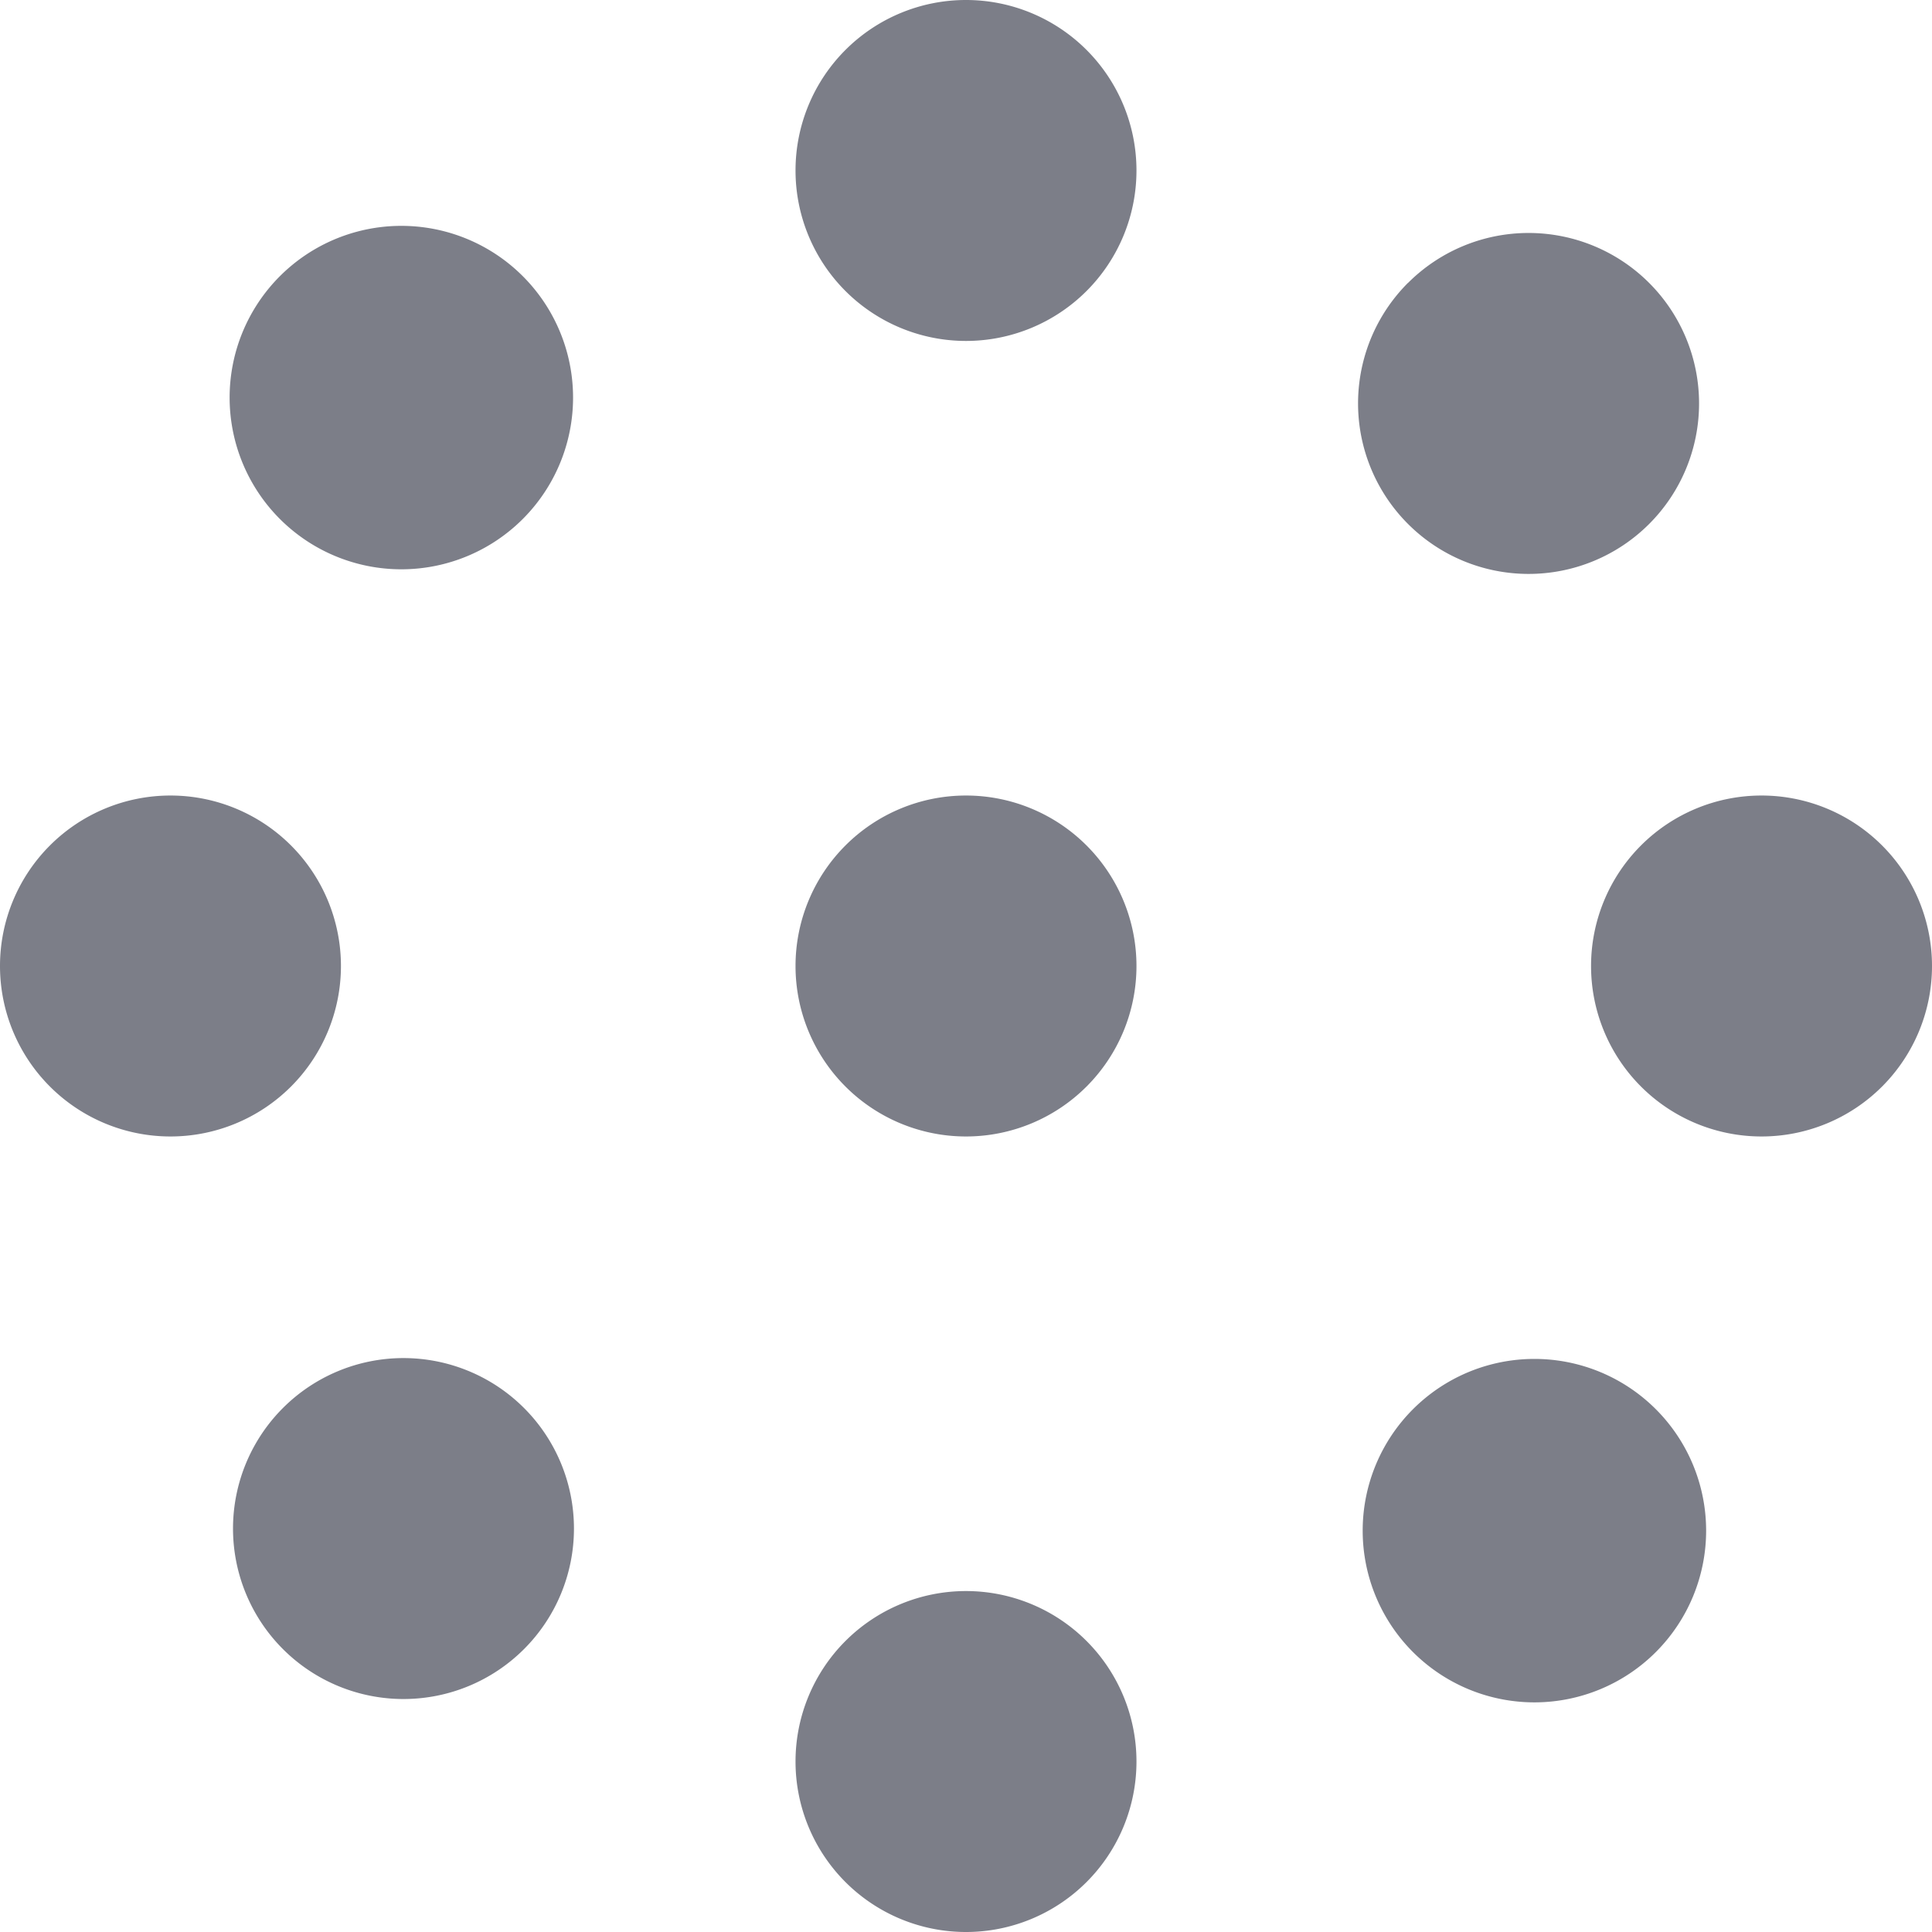 <svg xmlns="http://www.w3.org/2000/svg" width="17" height="17" viewBox="0 0 17 17">
  <defs>
    <style>
      .cls-1 {
        fill: #7c7e88;
        fill-rule: evenodd;
      }
    </style>
  </defs>
  <path id="logo.svg" class="cls-1" d="M8.5,7A1.5,1.5,0,1,1,7,8.5,1.5,1.5,0,0,1,8.5,7Zm0-7A1.5,1.5,0,1,1,7,1.5,1.5,1.5,0,0,1,8.5,0Zm0,14A1.5,1.5,0,1,1,7,15.5,1.5,1.5,0,0,1,8.5,14Zm-7-7A1.5,1.5,0,1,1,0,8.5,1.5,1.5,0,0,1,1.5,7Zm14,0A1.5,1.5,0,1,1,14,8.5,1.5,1.5,0,0,1,15.5,7ZM2.49,12.389a1.5,1.5,0,1,1,0,2.122A1.5,1.5,0,0,1,2.49,12.389Zm9.9-9.9a1.5,1.5,0,1,1,0,2.122A1.5,1.5,0,0,1,12.389,2.489ZM4.6,2.43a1.511,1.511,0,1,1-2.137,0A1.511,1.511,0,0,1,4.6,2.43ZM14.57,12.4a1.511,1.511,0,1,1-2.137,0A1.511,1.511,0,0,1,14.57,12.4Z"/>
</svg>
